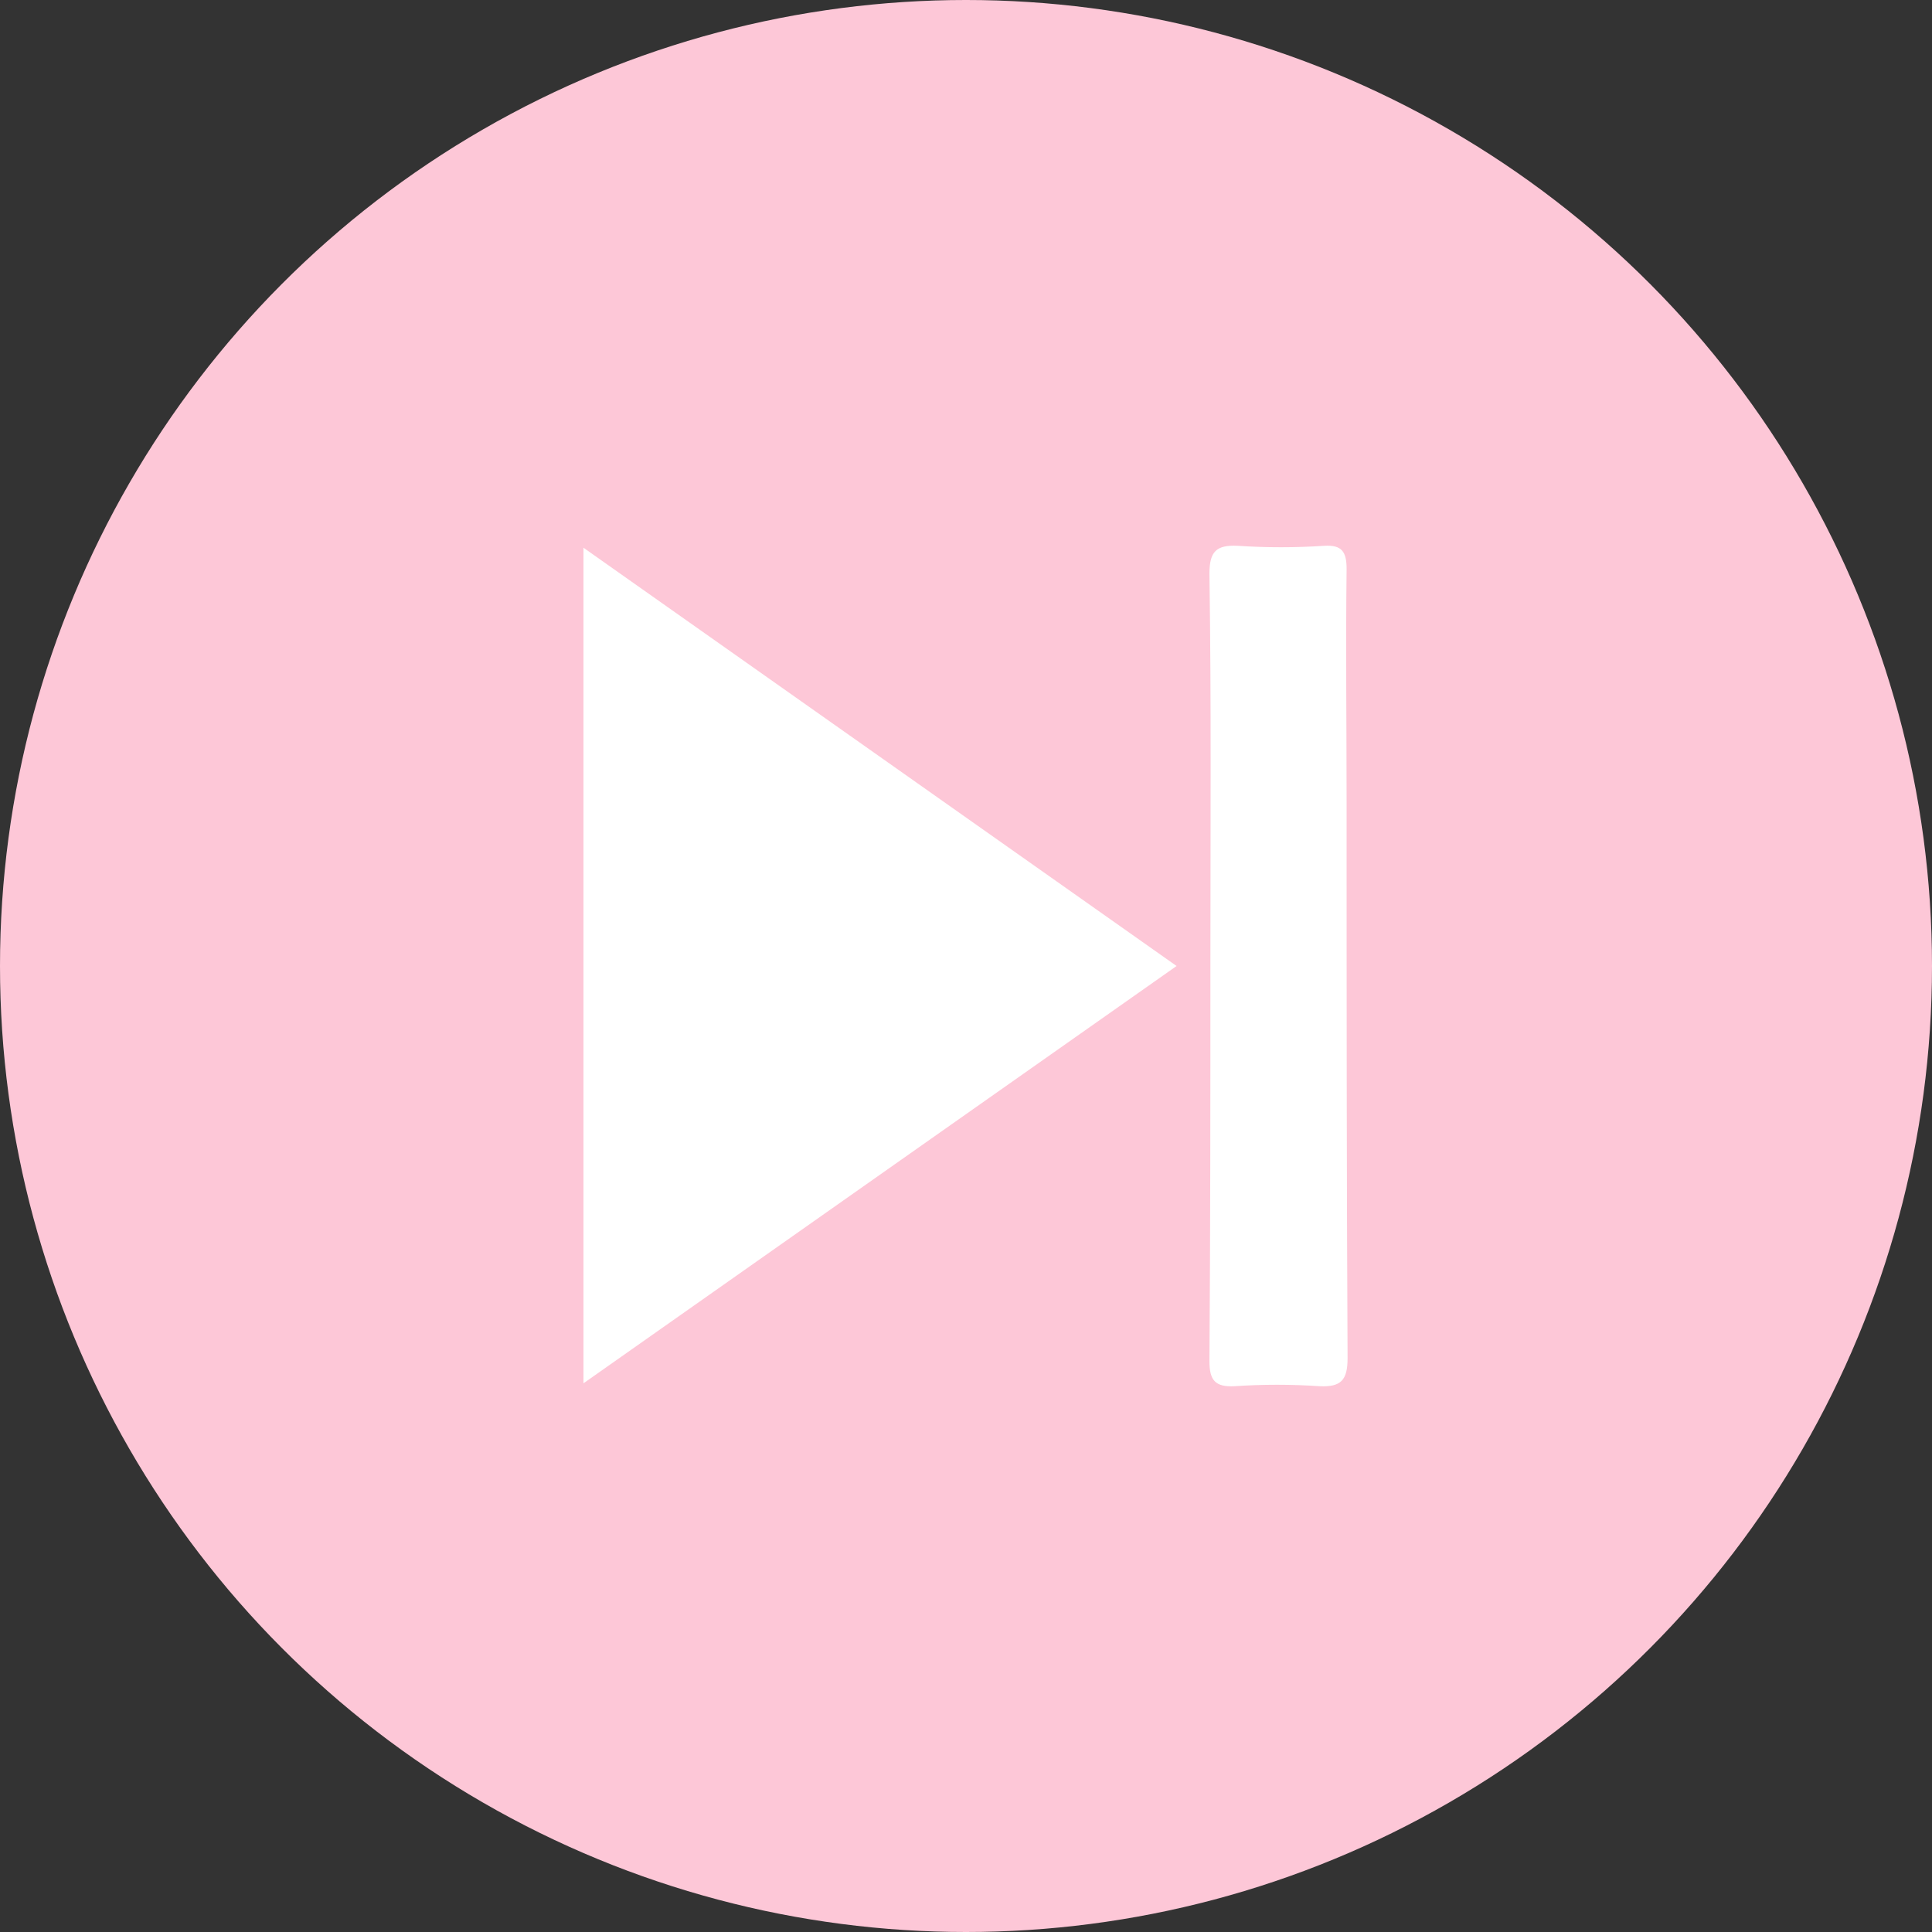 <?xml version="1.0" encoding="utf-8"?>
<!-- Generator: Adobe Illustrator 25.4.1, SVG Export Plug-In . SVG Version: 6.00 Build 0)  -->
<svg version="1.1" id="Layer_1" xmlns="http://www.w3.org/2000/svg" xmlns:xlink="http://www.w3.org/1999/xlink" x="0px" y="0px"
	 viewBox="0 0 200 200" style="enable-background:new 0 0 200 200;" xml:space="preserve">
<rect x="0" y="0" width="200" height="200" fill="#333333" stroke="none"/>
<style type="text/css">
	.st0{fill:#FDC7D7;}
	.st1{fill:#FFFFFF;}
</style>
<circle class="st0" cx="100" cy="100" r="100"/>
<g>
	<path class="st1" d="M121.8,100l-61.4,43.2V56.7L121.8,100z"/>
	<path class="st1" d="M125.3,99.7c0-13.4,0.1-26.9-0.1-40.3c0-2.3,0.7-3,2.9-2.9c3,0.2,6,0.2,9,0c1.8-0.1,2.3,0.6,2.3,2.4
		c-0.1,8.1,0,16.2,0,24.3c0,19.1,0,38.3,0.1,57.4c0,2.3-0.7,3-2.9,2.9c-2.9-0.2-5.9-0.2-8.8,0c-2,0.1-2.6-0.6-2.6-2.6
		C125.3,127.1,125.3,113.4,125.3,99.7L125.3,99.7z"/>
</g>
</svg>
